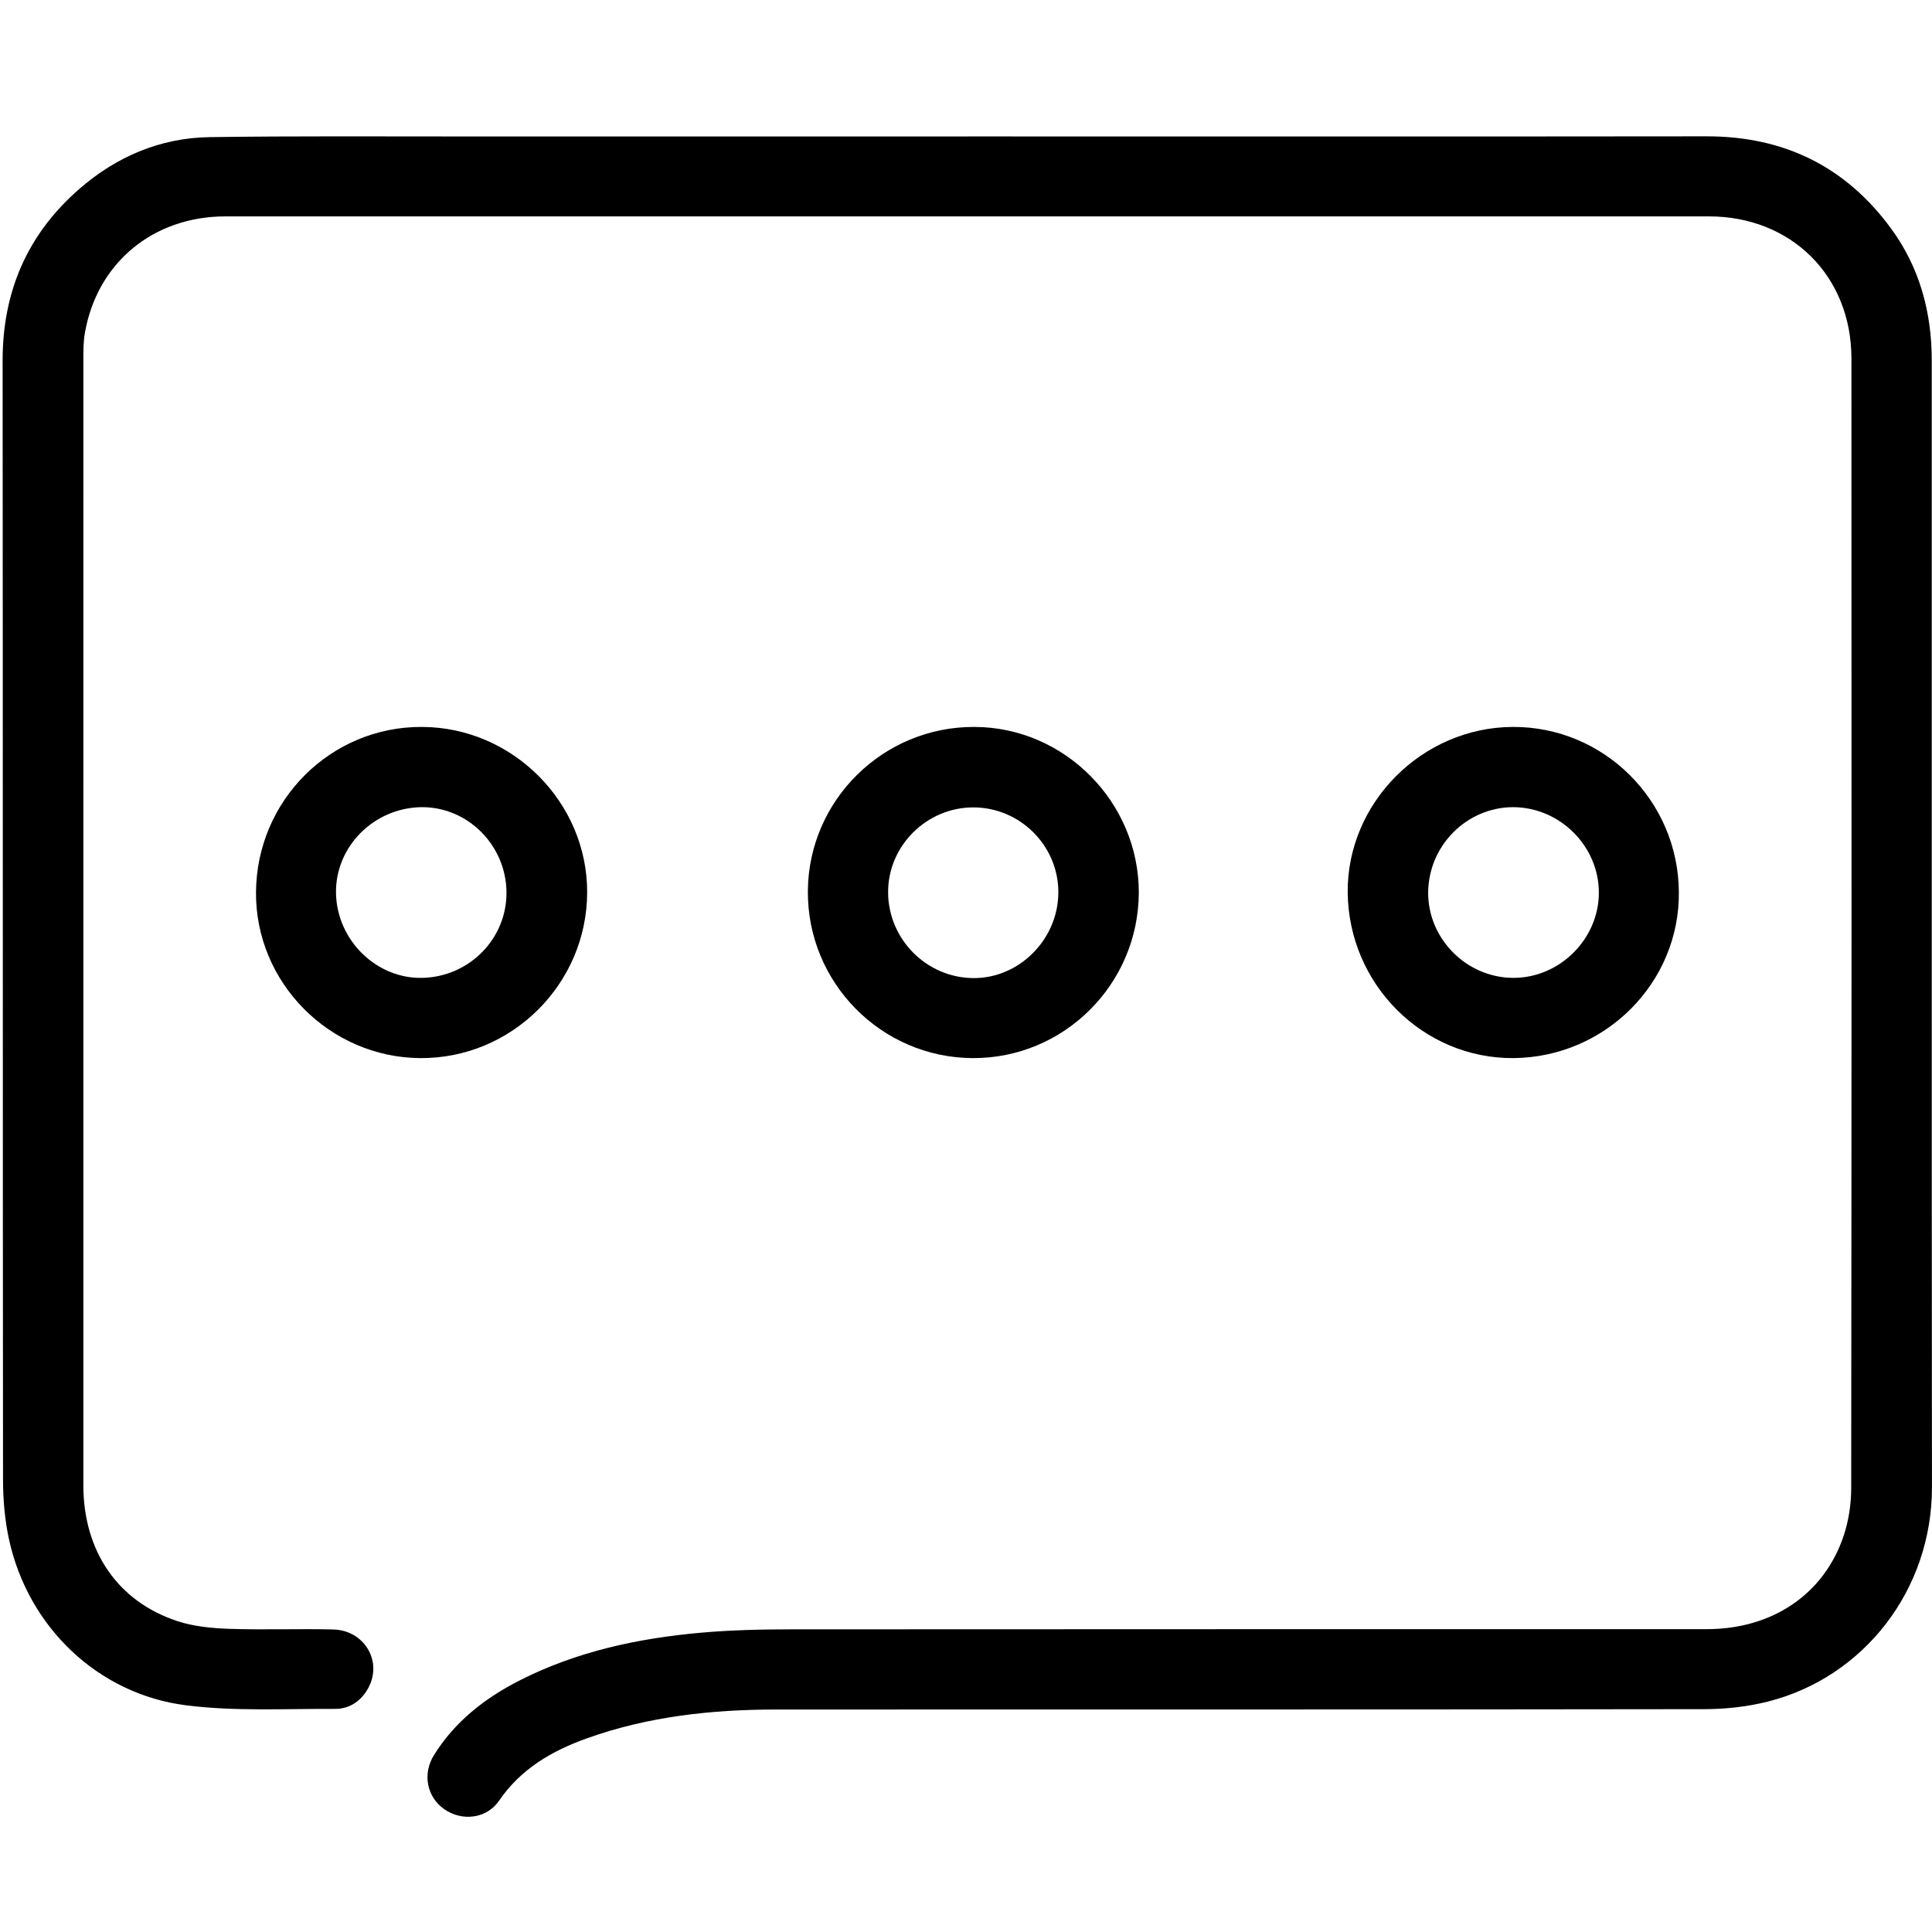 <?xml version="1.0" encoding="UTF-8"?>
<svg id="_图层_1" data-name="图层_1" xmlns="http://www.w3.org/2000/svg" viewBox="0 0 85 85">
  <path d="M42.565,6.003c10.838,0,21.675.008,32.513-.005,3.403-.004,6.122,1.323,8.127,4.064,1.256,1.717,1.784,3.686,1.784,5.795.005,16.524-.008,33.047.009,49.571.005,4.528-3.006,8.377-7.229,9.437-.901.226-1.856.33-2.786.331-13.608.021-27.215.012-40.823.016-2.848,0-5.655.304-8.355,1.273-1.535.551-2.893,1.343-3.847,2.737-.547.799-1.633.924-2.42.37-.757-.533-.962-1.545-.445-2.375.917-1.473,2.235-2.503,3.76-3.28,2.504-1.276,5.203-1.856,7.975-2.104,1.335-.119,2.682-.148,4.023-.149,13.413-.01,26.827-.005,40.24-.008,2.877,0,5.157-1.53,6.02-4.101.222-.662.333-1.393.334-2.093.018-16.572.018-33.144.01-49.717-.002-3.622-2.648-6.245-6.269-6.245-21.756-.002-43.512-.002-65.268,0-3.184,0-5.654,2.054-6.185,5.137-.063.364-.065.742-.065,1.113-.003,16.524-.004,33.047-.001,49.571,0,2.894,1.506,5.115,4.132,5.98.724.238,1.522.315,2.29.341,1.521.052,3.046-.01,4.568.028,1.362.033,2.171,1.379,1.562,2.544-.31.593-.828.953-1.482.95-2.184-.011-4.392.116-6.547-.157-3.894-.494-6.95-3.456-7.79-7.282-.189-.862-.266-1.764-.267-2.648-.015-16.41-.004-32.82-.018-49.231-.002-3.035,1.089-5.56,3.366-7.546,1.637-1.428,3.566-2.256,5.748-2.287,3.725-.053,7.451-.028,11.177-.029,7.387-.002,14.774,0,22.161,0Z"/>
  <path d="M18.563,31.982c-4.01-.02-7.27,3.23-7.3,7.27-.03,3.98,3.24,7.27,7.22,7.3,4.03.03,7.34-3.26,7.35-7.29.01-3.97-3.29-7.27-7.27-7.28ZM18.603,43.022c-2.03.06-3.78-1.65-3.82-3.72-.04-2.04,1.65-3.75,3.74-3.79,2.03-.03,3.73,1.65,3.76,3.72.03,2.04-1.61,3.73-3.68,3.79Z"/>
  <path d="M66.553,31.982c-3.99.02-7.29,3.34-7.26,7.28.04,4.05,3.32,7.32,7.3,7.29,4.04-.04,7.31-3.32,7.27-7.31-.03-4.03-3.31-7.28-7.31-7.26ZM66.553,43.022c-2.05-.02-3.73-1.73-3.72-3.76.02-2.06,1.69-3.74,3.73-3.75,2.06,0,3.78,1.71,3.78,3.76s-1.74,3.77-3.79,3.75Z"/>
  <path d="M42.873,31.982c-4.01-.02-7.29,3.21-7.33,7.2-.04,4.04,3.22,7.35,7.25,7.37,4.01.02,7.29-3.24,7.31-7.27.01-3.98-3.26-7.29-7.23-7.3ZM42.813,43.032c-2.05-.02-3.72-1.7-3.74-3.75s1.68-3.76,3.75-3.76c2.05,0,3.74,1.68,3.74,3.73,0,2.07-1.72,3.8-3.75,3.78Z"/>
</svg>